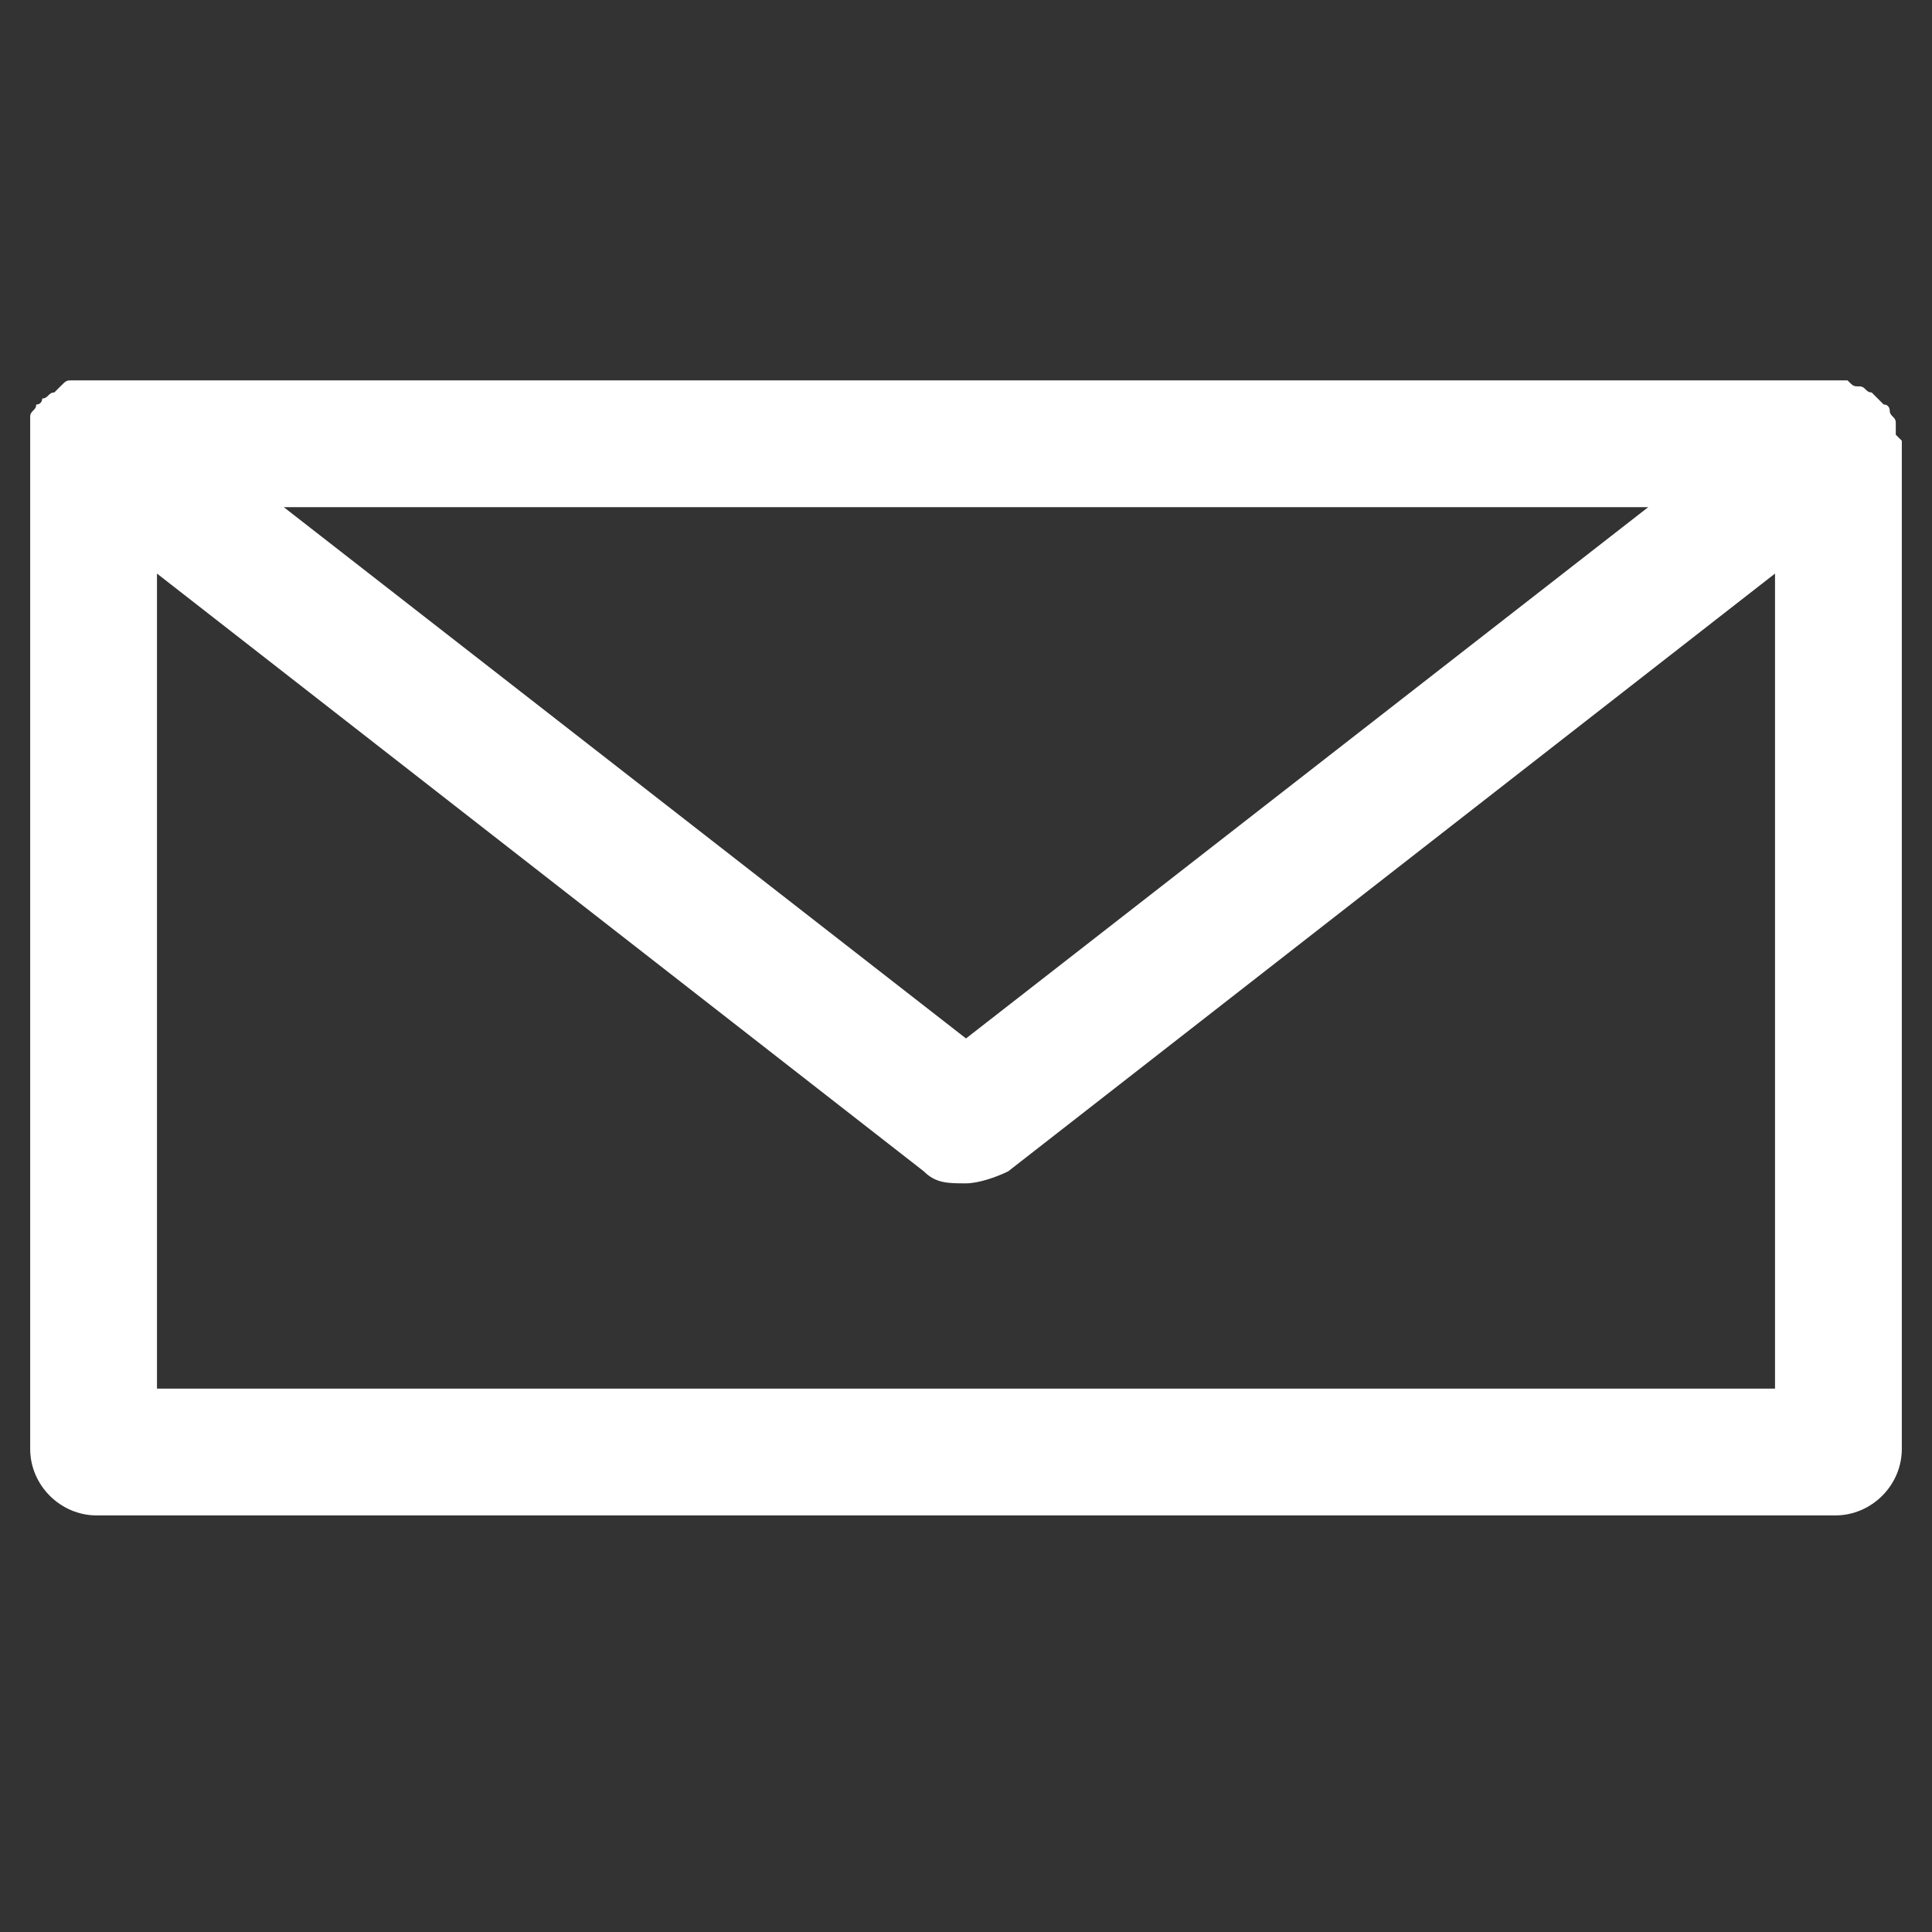 <?xml version="1.0" encoding="utf-8"?>
<!-- Generator: Adobe Illustrator 24.3.0, SVG Export Plug-In . SVG Version: 6.00 Build 0)  -->
<svg version="1.1" id="Layer_1" xmlns="http://www.w3.org/2000/svg" xmlns:xlink="http://www.w3.org/1999/xlink" x="0px" y="0px"
	 viewBox="0 0 32 32" style="enable-background:new 0 0 32 32;" xml:space="preserve">
<rect x="0" y="0" width="32" height="32" fill="#333333" stroke="none"/>
<style type="text/css">
	.st0{fill:#FFFFFF;}
</style>
<path class="st0" d="M31.4,7.2c0-0.1,0-0.1,0-0.2s-0.1-0.1-0.1-0.2c0,0,0-0.1-0.1-0.1l0,0c-0.1-0.1-0.1-0.1-0.2-0.2
	c-0.1,0-0.1-0.1-0.2-0.1s-0.1,0-0.2-0.1c-0.1,0-0.1,0-0.2,0c0,0,0,0-0.1,0H1.5c0,0,0,0-0.1,0s-0.1,0-0.2,0S1.1,6.3,1,6.4
	c0,0,0,0-0.1,0.1c-0.1,0-0.1,0.1-0.2,0.1l0,0c0,0,0,0.1-0.1,0.1c0,0.1-0.1,0.1-0.1,0.2s0,0.1,0,0.2v0.1V24c0,0.6,0.5,1.1,1.1,1.1
	h28.8c0.6,0,1.1-0.5,1.1-1.1V7.3L31.4,7.2z M27.3,8.4L16,17.2L4.7,8.4H27.3z M2.6,23V9.5l12.7,9.9c0.2,0.2,0.4,0.2,0.7,0.2
	c0.2,0,0.5-0.1,0.7-0.2l12.7-9.9V23H2.6z"/>
</svg>
